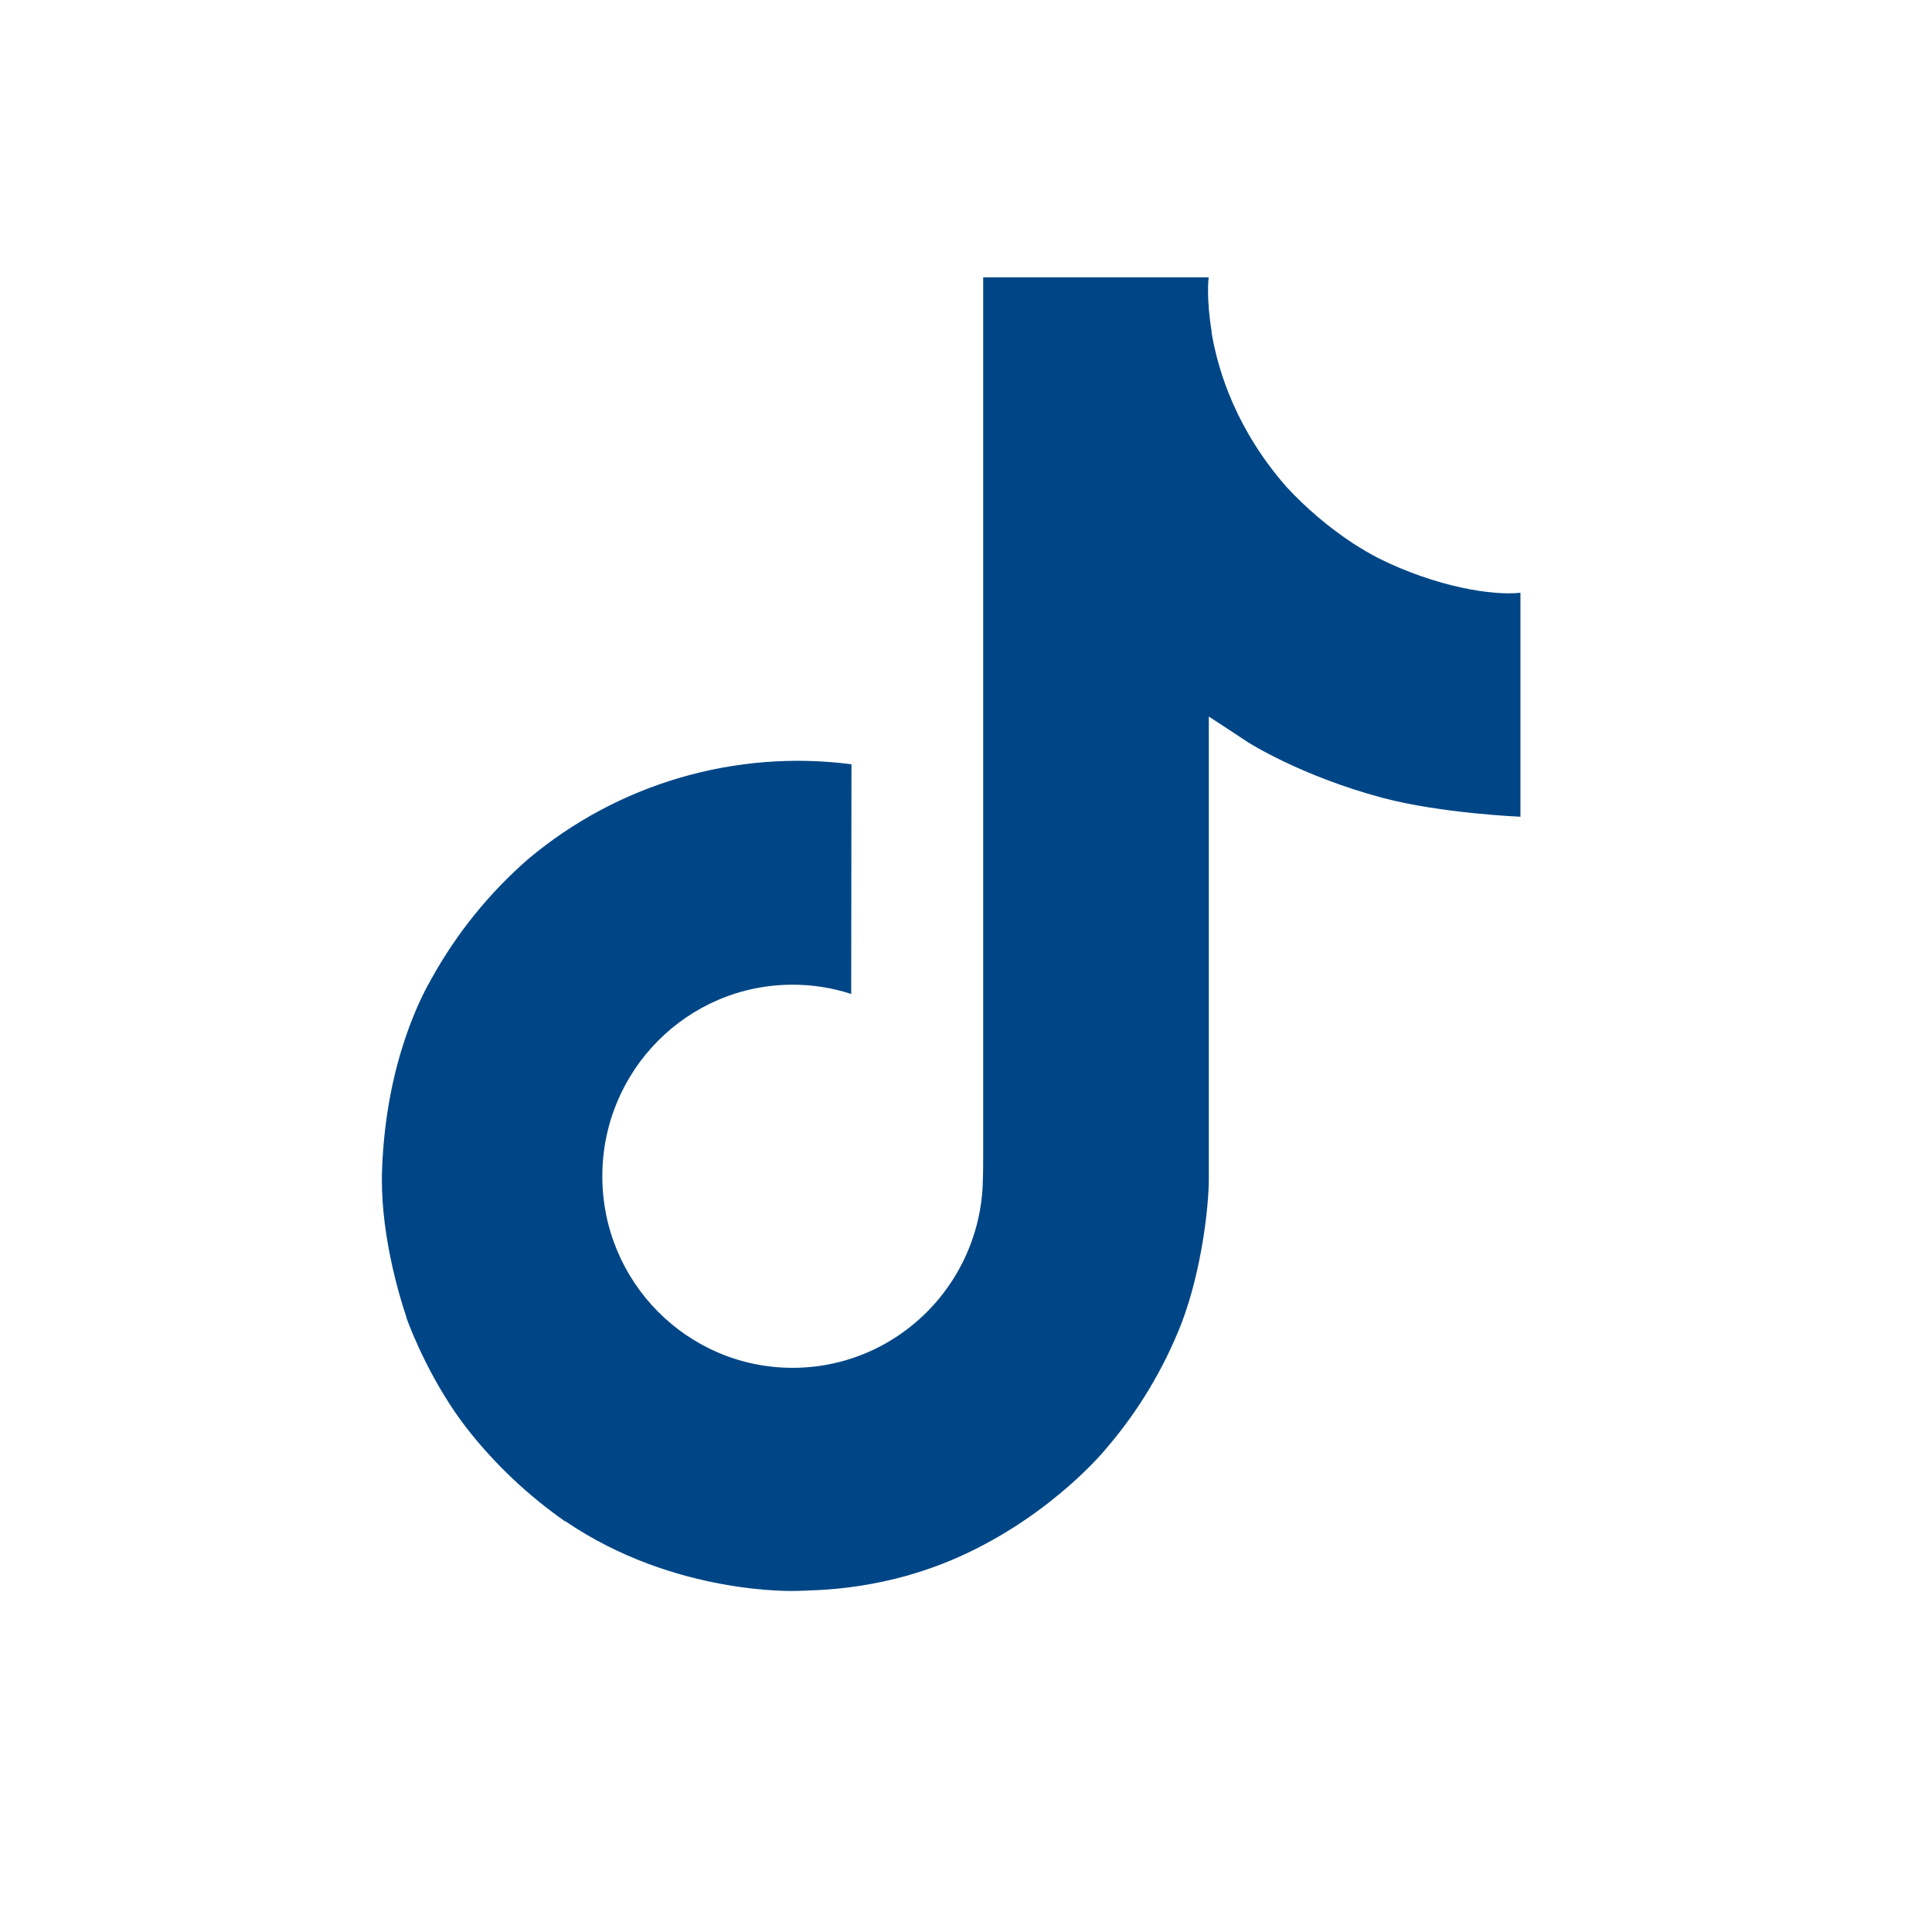 <svg width="50" height="50" viewBox="0 0 50 50" fill="none" xmlns="http://www.w3.org/2000/svg">
<path d="M35.679 14.448C35.45 14.329 35.227 14.199 35.01 14.058C34.381 13.642 33.803 13.152 33.291 12.598C32.009 11.131 31.53 9.643 31.354 8.601H31.361C31.214 7.736 31.275 7.177 31.284 7.177H25.445V29.754C25.445 30.058 25.445 30.357 25.433 30.653C25.433 30.69 25.429 30.724 25.427 30.764C25.427 30.78 25.427 30.797 25.423 30.814V30.827C25.362 31.637 25.102 32.419 24.667 33.105C24.232 33.792 23.635 34.36 22.929 34.762C22.193 35.181 21.36 35.4 20.513 35.399C17.793 35.399 15.588 33.181 15.588 30.441C15.588 27.702 17.793 25.484 20.513 25.484C21.028 25.483 21.54 25.564 22.029 25.724L22.036 19.779C20.55 19.587 19.04 19.705 17.602 20.126C16.163 20.546 14.828 21.261 13.679 22.224C12.673 23.098 11.827 24.141 11.179 25.307C10.932 25.732 10.003 27.439 9.89 30.21C9.819 31.784 10.292 33.413 10.517 34.087V34.101C10.658 34.498 11.207 35.851 12.102 36.992C12.823 37.907 13.675 38.711 14.631 39.378V39.364L14.645 39.378C17.472 41.299 20.606 41.173 20.606 41.173C21.148 41.151 22.966 41.173 25.029 40.195C27.319 39.11 28.622 37.495 28.622 37.495C29.454 36.529 30.116 35.429 30.579 34.242C31.108 32.853 31.284 31.187 31.284 30.521V18.544C31.355 18.586 32.298 19.21 32.298 19.21C32.298 19.21 33.657 20.081 35.778 20.648C37.299 21.052 39.349 21.137 39.349 21.137V15.341C38.631 15.419 37.172 15.192 35.679 14.448Z" fill="#004686"/>
</svg>
